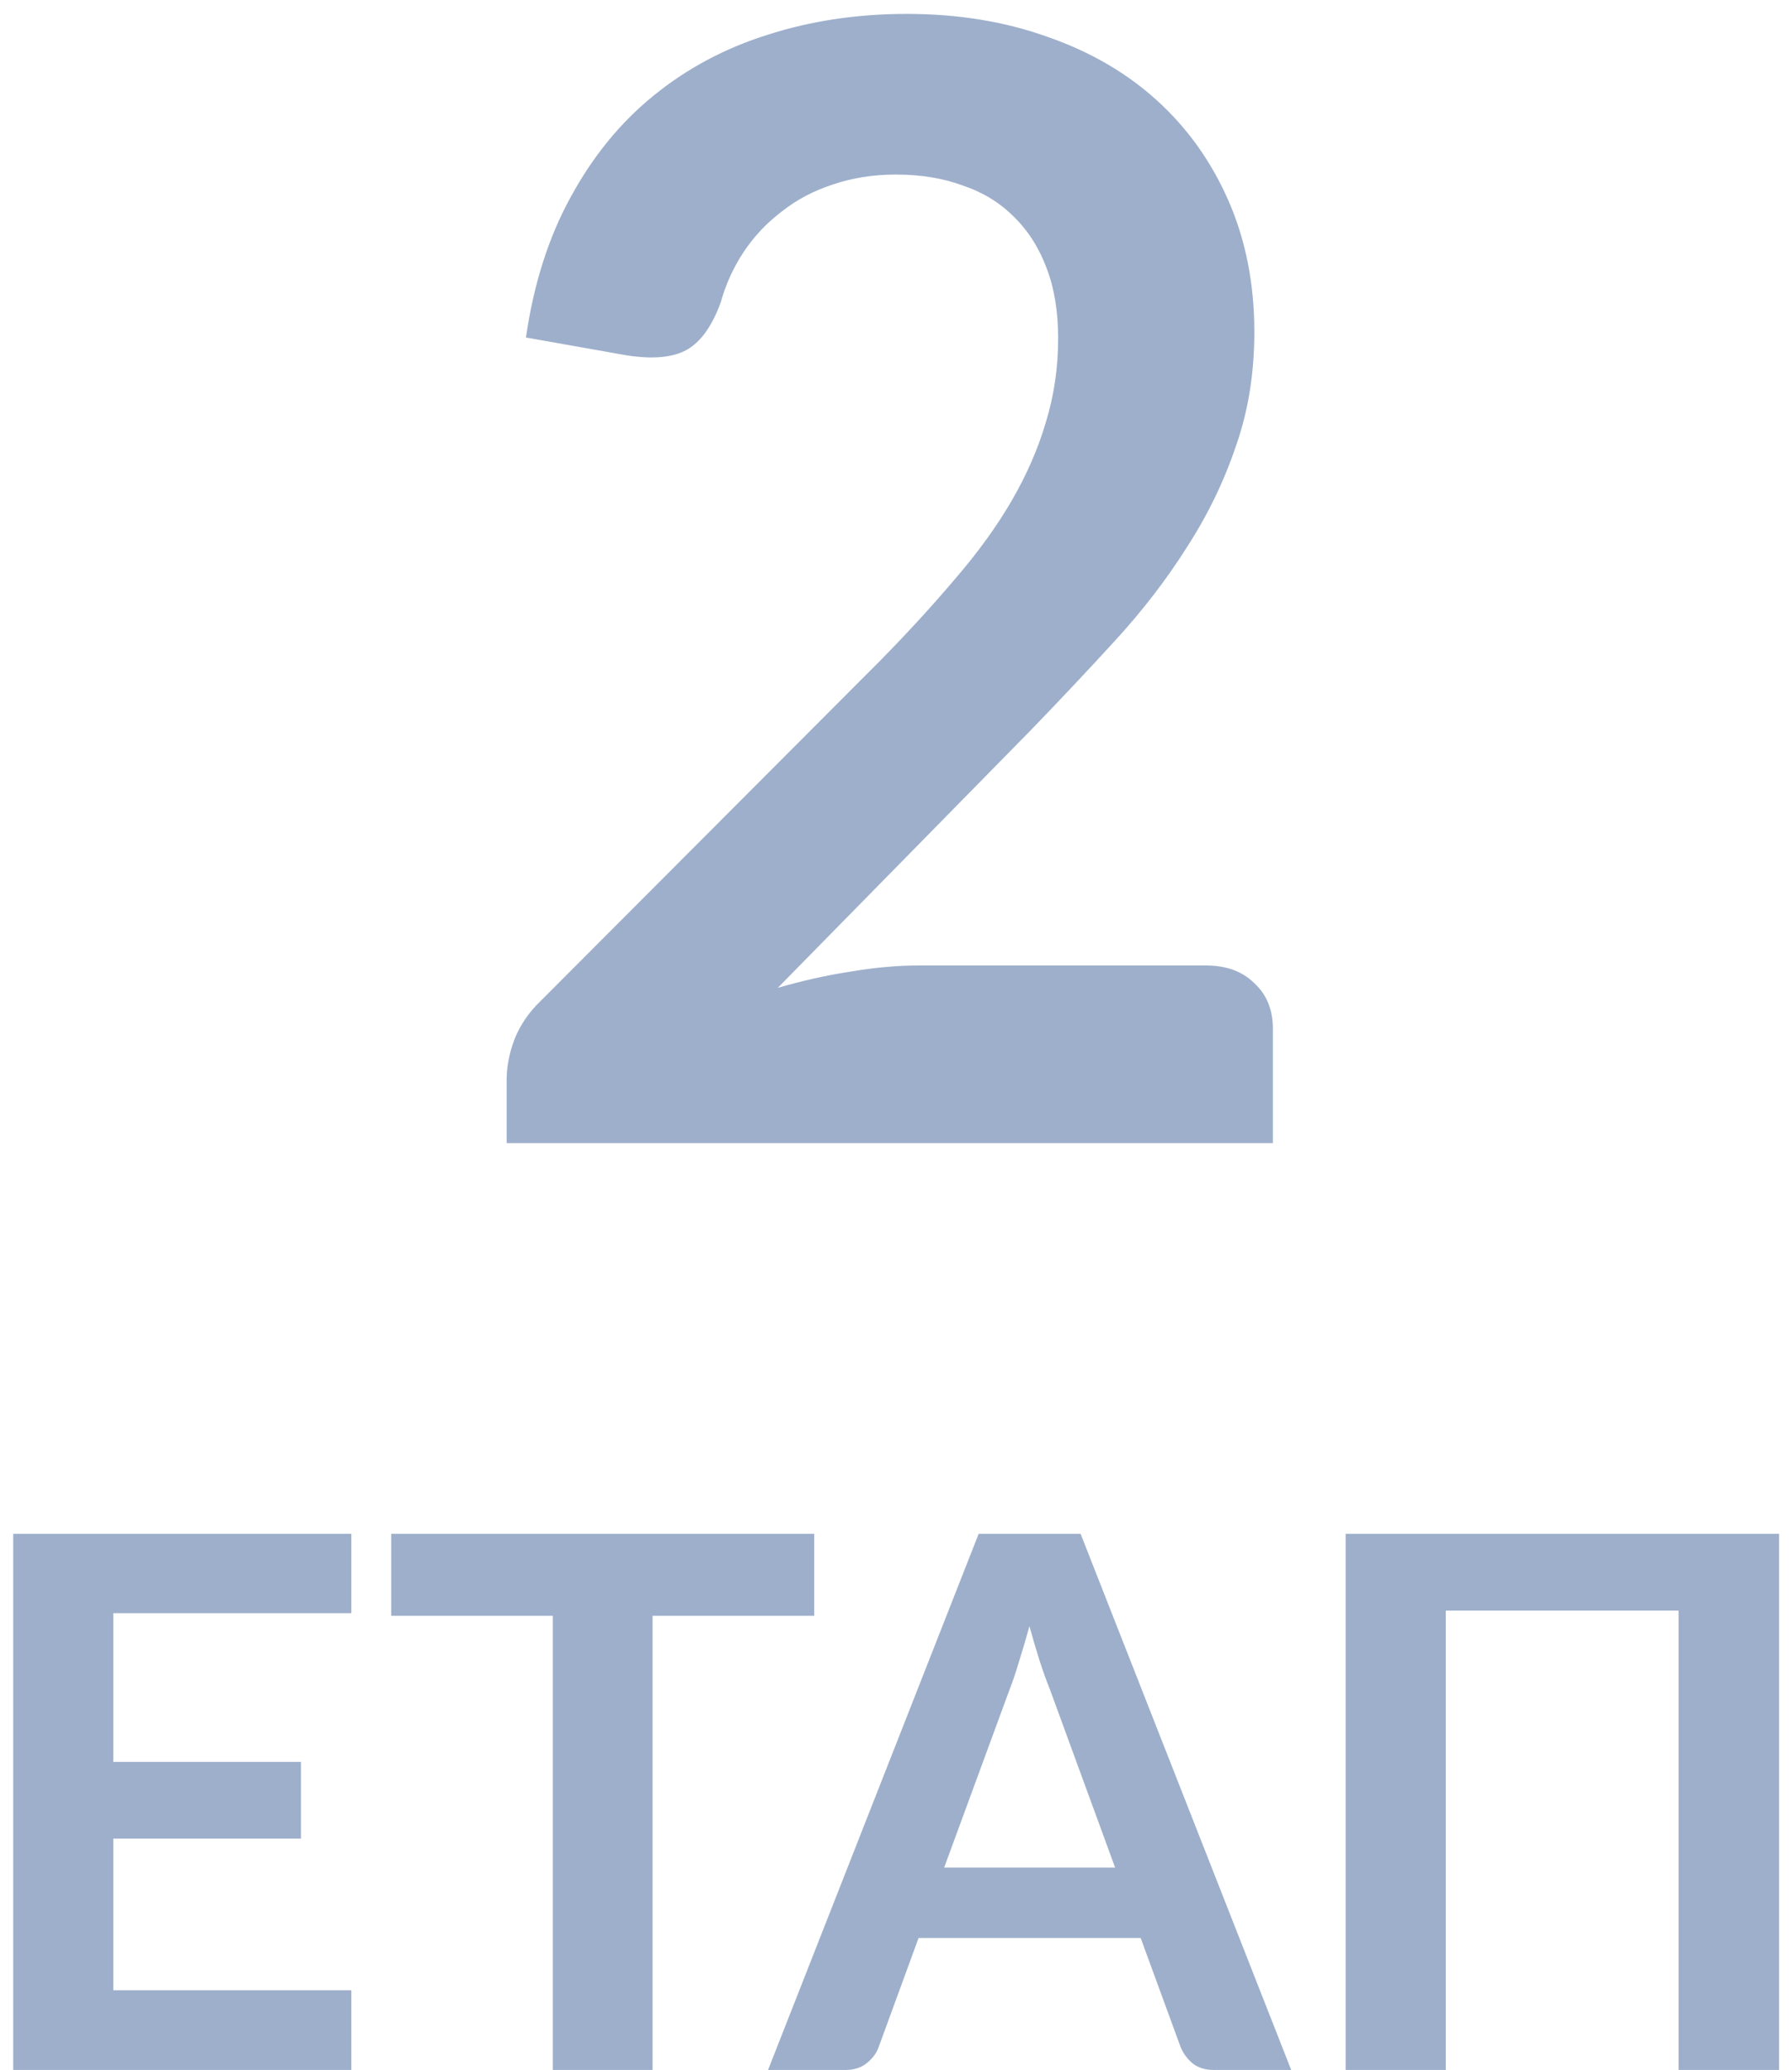 <svg width="58" height="67" viewBox="0 0 58 67" fill="none" xmlns="http://www.w3.org/2000/svg">
<path d="M29.348 0.45C31.015 0.45 32.54 0.7 33.923 1.2C35.306 1.683 36.49 2.375 37.473 3.275C38.456 4.175 39.223 5.258 39.773 6.525C40.323 7.792 40.598 9.2 40.598 10.75C40.598 12.083 40.398 13.317 39.998 14.45C39.615 15.583 39.09 16.667 38.423 17.7C37.773 18.733 37.006 19.733 36.123 20.7C35.24 21.667 34.315 22.65 33.348 23.65L25.173 31.975C25.973 31.742 26.756 31.567 27.523 31.45C28.306 31.317 29.048 31.25 29.748 31.25H39.023C39.69 31.25 40.215 31.442 40.598 31.825C40.998 32.192 41.198 32.683 41.198 33.3V37H16.398V34.95C16.398 34.533 16.481 34.1 16.648 33.65C16.831 33.183 17.115 32.767 17.498 32.4L28.473 21.4C29.39 20.467 30.206 19.575 30.923 18.725C31.656 17.875 32.265 17.033 32.748 16.2C33.231 15.367 33.598 14.525 33.848 13.675C34.115 12.808 34.248 11.9 34.248 10.95C34.248 10.083 34.123 9.325 33.873 8.675C33.623 8.008 33.265 7.45 32.798 7C32.348 6.55 31.798 6.217 31.148 6C30.515 5.767 29.798 5.65 28.998 5.65C28.265 5.65 27.581 5.758 26.948 5.975C26.331 6.175 25.781 6.467 25.298 6.85C24.815 7.217 24.406 7.65 24.073 8.15C23.74 8.65 23.49 9.2 23.323 9.8C23.04 10.567 22.673 11.075 22.223 11.325C21.773 11.575 21.123 11.633 20.273 11.5L17.023 10.925C17.273 9.192 17.756 7.675 18.473 6.375C19.19 5.058 20.081 3.967 21.148 3.1C22.231 2.217 23.465 1.558 24.848 1.125C26.248 0.675 27.748 0.45 29.348 0.45ZM11.372 49.648V52.216H3.668V57.028H9.74V59.512H3.668V64.42H11.372V67H0.428V49.648H11.372ZM26.353 49.648V52.3H21.121V67H17.893V52.3H12.661V49.648H26.353ZM41.791 67H39.295C39.015 67 38.787 66.932 38.611 66.796C38.435 66.652 38.303 66.476 38.215 66.268L36.919 62.728H29.731L28.435 66.268C28.371 66.452 28.247 66.62 28.063 66.772C27.879 66.924 27.647 67 27.367 67H24.859L31.675 49.648H34.975L41.791 67ZM30.559 60.448H36.091L33.979 54.676C33.875 54.42 33.767 54.12 33.655 53.776C33.543 53.424 33.431 53.044 33.319 52.636C33.207 53.044 33.095 53.424 32.983 53.776C32.879 54.128 32.775 54.436 32.671 54.7L30.559 60.448ZM57.581 67H54.329V52.132H46.793V67H43.553V49.648H57.581V67Z" fill="#9DAFCB"/>
</svg>
